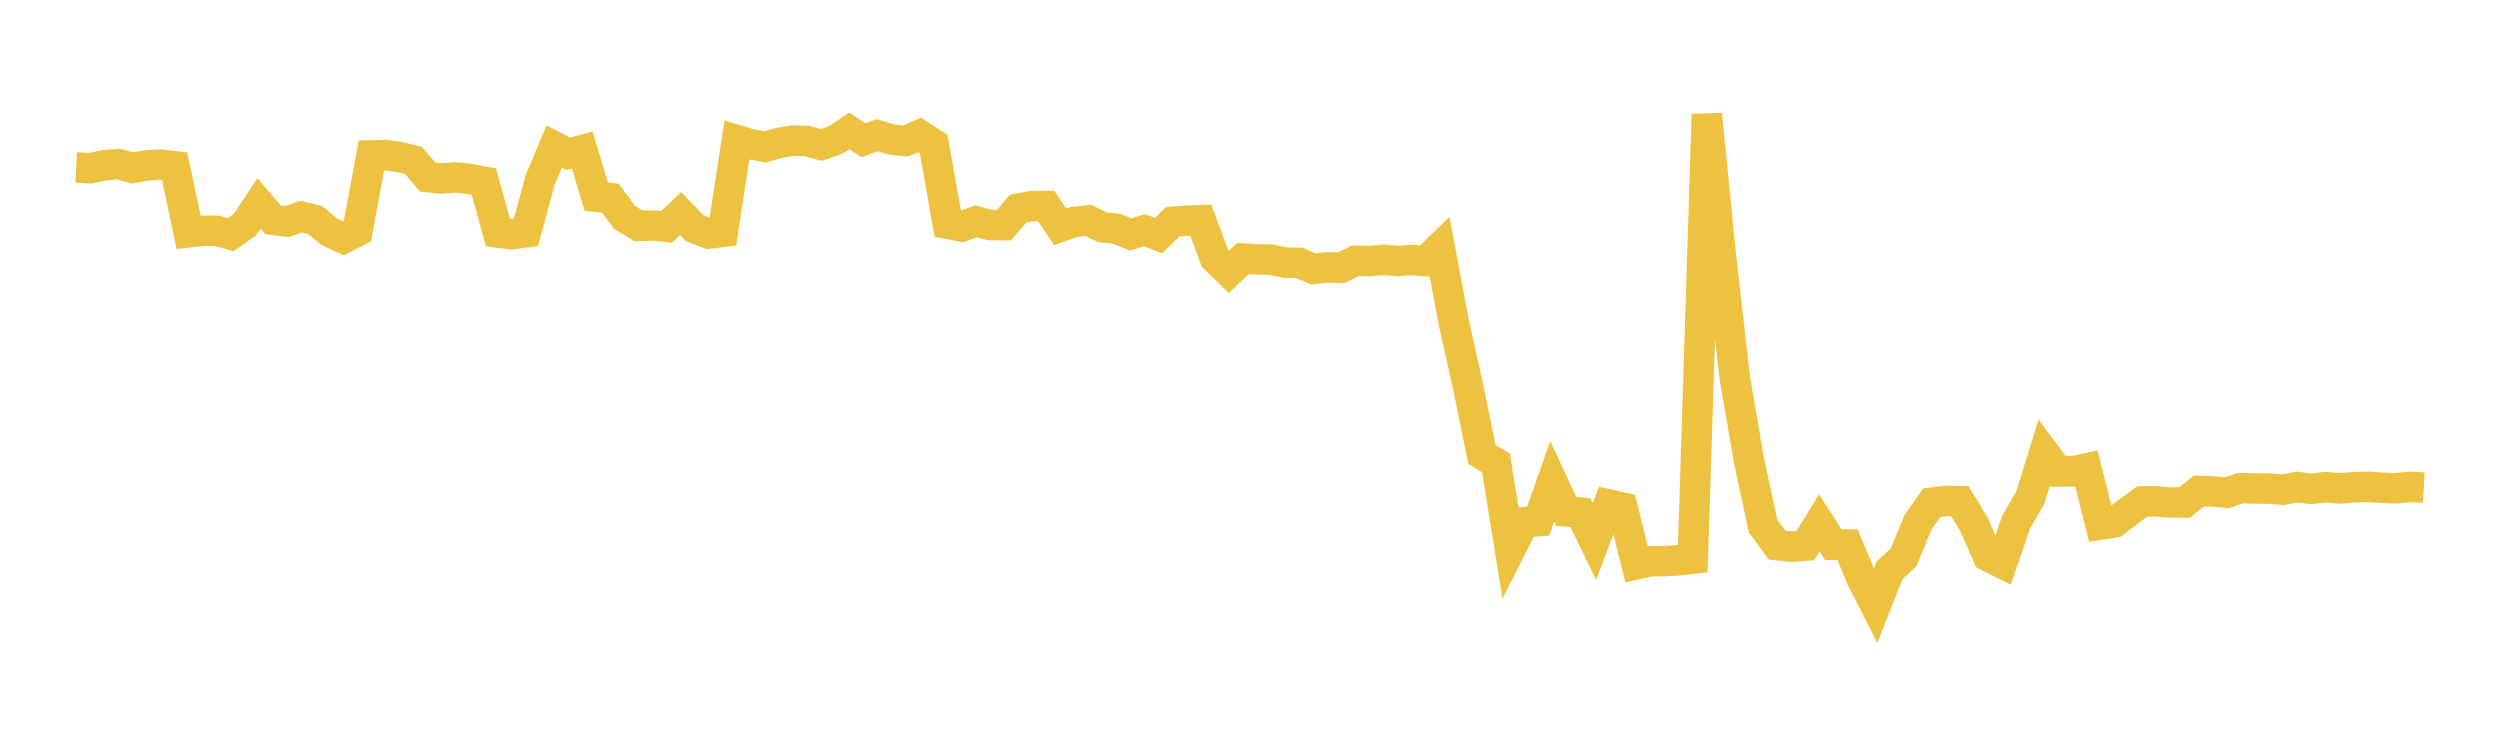 <svg width="164" height="48" xmlns="http://www.w3.org/2000/svg" xmlns:xlink="http://www.w3.org/1999/xlink"><path fill="none" stroke="rgb(237,194,64)" stroke-width="2" d="M5,10.987L5.922,11.033L6.844,10.843L7.766,10.763L8.689,11.018L9.611,10.855L10.533,10.8L11.455,10.908L12.377,15.242L13.299,15.137L14.222,15.144L15.144,15.391L16.066,14.74L16.988,13.345L17.91,14.421L18.832,14.533L19.754,14.212L20.677,14.434L21.599,15.204L22.521,15.641L23.443,15.171L24.365,10.197L25.287,10.177L26.21,10.302L27.132,10.531L28.054,11.617L28.976,11.709L29.898,11.64L30.82,11.741L31.743,11.915L32.665,15.257L33.587,15.363L34.509,15.233L35.431,11.816L36.353,9.61L37.275,10.091L38.198,9.841L39.12,12.911L40.042,12.999L40.964,14.255L41.886,14.816L42.808,14.791L43.731,14.877L44.653,14.006L45.575,14.97L46.497,15.327L47.419,15.207L48.341,9.192L49.263,9.467L50.186,9.639L51.108,9.378L52.03,9.223L52.952,9.251L53.874,9.51L54.796,9.193L55.719,8.587L56.641,9.2L57.563,8.867L58.485,9.157L59.407,9.253L60.329,8.848L61.251,9.454L62.174,14.681L63.096,14.861L64.018,14.517L64.94,14.761L65.862,14.775L66.784,13.686L67.707,13.518L68.629,13.515L69.551,14.884L70.473,14.56L71.395,14.458L72.317,14.912L73.24,15.005L74.162,15.383L75.084,15.102L76.006,15.458L76.928,14.551L77.85,14.472L78.772,14.442L79.695,16.934L80.617,17.839L81.539,16.96L82.461,17.018L83.383,17.03L84.305,17.23L85.228,17.244L86.15,17.638L87.072,17.543L87.994,17.564L88.916,17.104L89.838,17.125L90.76,17.048L91.683,17.124L92.605,17.058L93.527,17.135L94.449,16.239L95.371,21.158L96.293,25.296L97.216,29.803L98.138,30.371L99.06,36.08L99.982,34.26L100.904,34.189L101.826,31.577L102.749,33.552L103.671,33.628L104.593,35.524L105.515,33.092L106.437,33.297L107.359,37.016L108.281,36.812L109.204,36.808L110.126,36.757L111.048,36.647L111.97,7.498L112.892,16.814L113.814,24.874L114.737,30.218L115.659,34.509L116.581,35.762L117.503,35.861L118.425,35.795L119.347,34.298L120.269,35.737L121.192,35.723L122.114,37.931L123.036,39.741L123.958,37.407L124.88,36.566L125.802,34.298L126.725,32.977L127.647,32.861L128.569,32.877L129.491,34.395L130.413,36.487L131.335,36.952L132.257,34.255L133.18,32.66L134.102,29.69L135.024,30.924L135.946,30.917L136.868,30.725L137.79,34.411L138.713,34.265L139.635,33.548L140.557,32.886L141.479,32.891L142.401,32.964L143.323,32.959L144.246,32.206L145.168,32.238L146.09,32.326L147.012,32.018L147.934,32.041L148.856,32.053L149.778,32.121L150.701,31.949L151.623,32.071L152.545,31.956L153.467,32.041L154.389,31.963L155.311,31.936L156.234,31.995L157.156,32.035L158.078,31.936L159,31.988"></path></svg>
